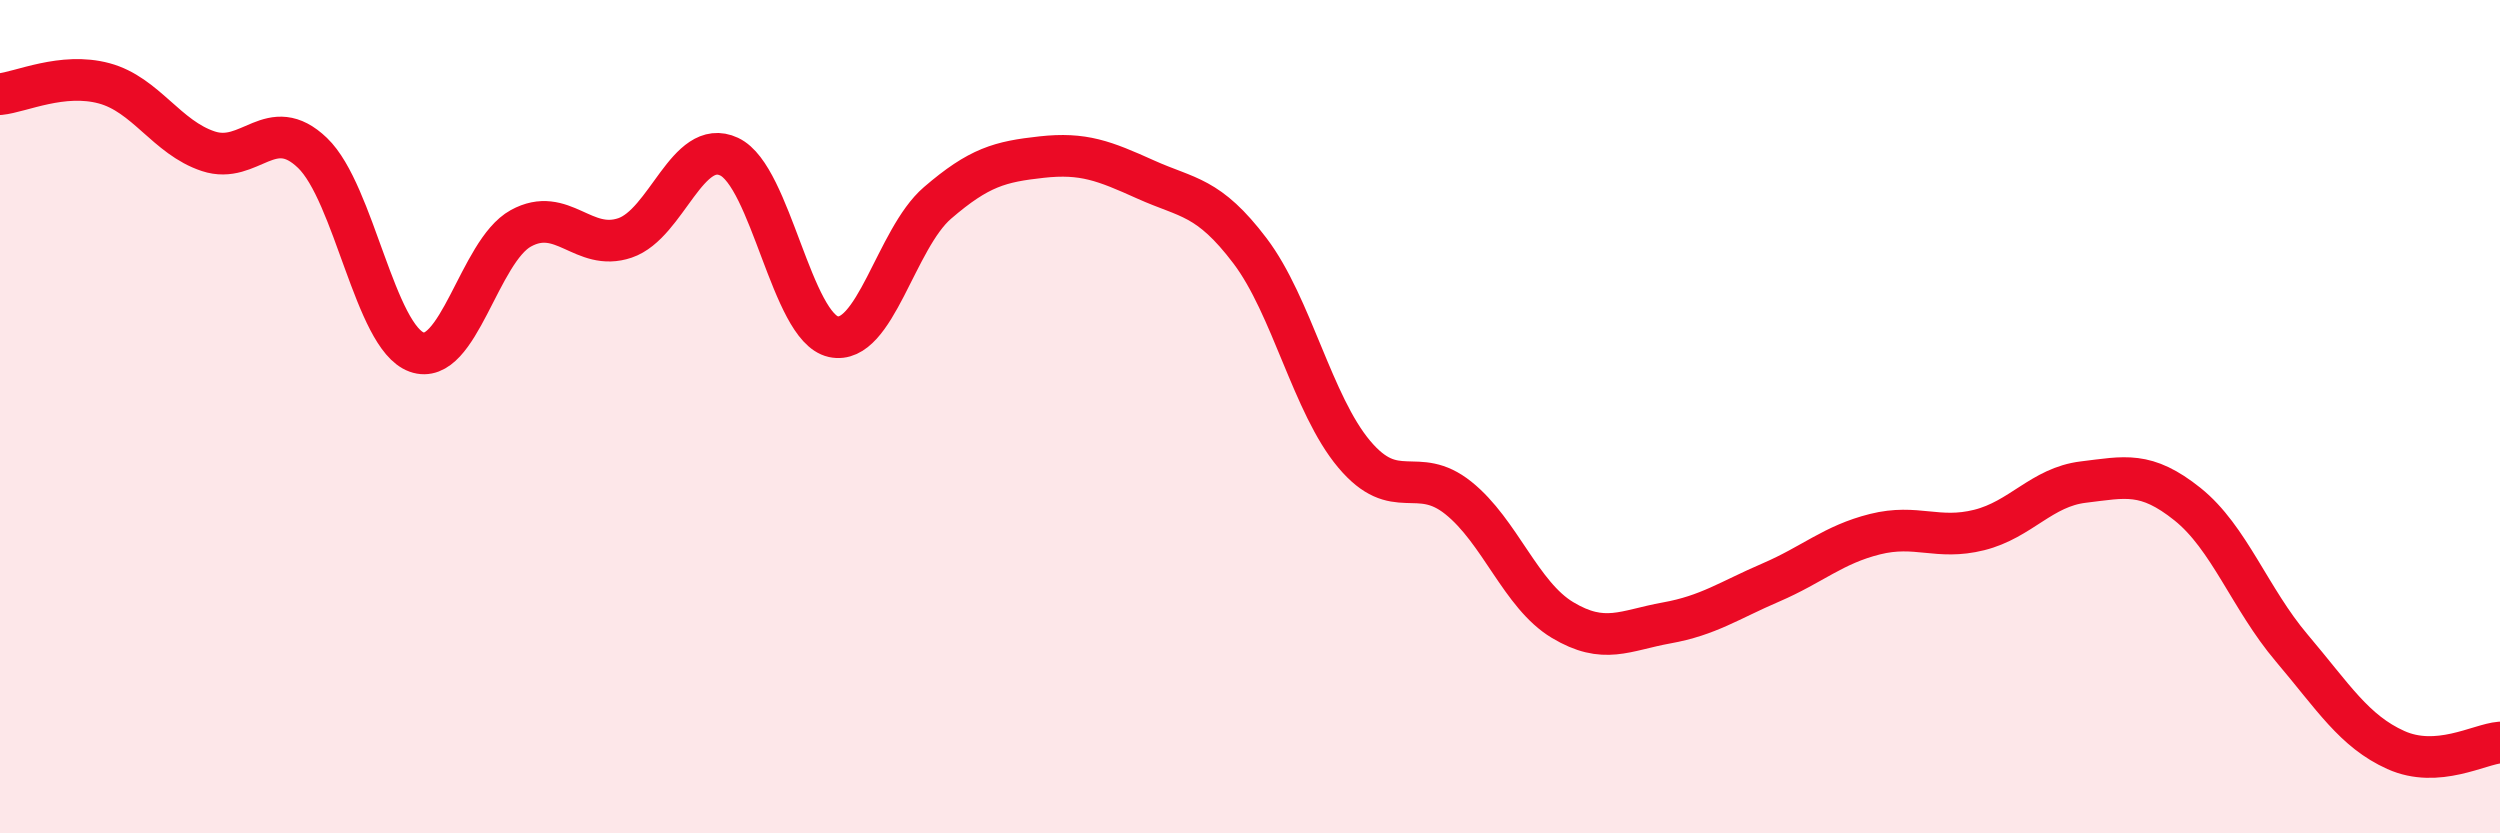 
    <svg width="60" height="20" viewBox="0 0 60 20" xmlns="http://www.w3.org/2000/svg">
      <path
        d="M 0,2.26 C 0.5,2.21 1.5,1.73 2.5,2 C 3.5,2.27 4,3.3 5,3.63 C 6,3.96 6.5,2.71 7.5,3.67 C 8.5,4.63 9,8.09 10,8.45 C 11,8.81 11.5,6.03 12.5,5.48 C 13.5,4.93 14,6.05 15,5.71 C 16,5.37 16.5,3.29 17.5,3.76 C 18.5,4.23 19,7.86 20,8.08 C 21,8.3 21.5,5.73 22.5,4.87 C 23.5,4.01 24,3.88 25,3.77 C 26,3.66 26.5,3.86 27.5,4.31 C 28.5,4.76 29,4.7 30,6.02 C 31,7.34 31.5,9.71 32.5,10.9 C 33.5,12.09 34,11.15 35,11.95 C 36,12.75 36.5,14.28 37.5,14.88 C 38.5,15.48 39,15.13 40,14.95 C 41,14.77 41.5,14.41 42.5,13.98 C 43.5,13.55 44,13.07 45,12.82 C 46,12.57 46.5,12.97 47.5,12.72 C 48.5,12.47 49,11.69 50,11.57 C 51,11.45 51.5,11.3 52.5,12.1 C 53.5,12.9 54,14.37 55,15.55 C 56,16.73 56.5,17.55 57.5,18 C 58.5,18.45 59.5,17.86 60,17.82L60 20L0 20Z"
        fill="#EB0A25"
        opacity="0.1"
        stroke-linecap="round"
        stroke-linejoin="round"
      />
      <path
        d="M 0,2.26 C 0.5,2.21 1.5,1.73 2.5,2 C 3.5,2.27 4,3.3 5,3.63 C 6,3.96 6.5,2.71 7.5,3.67 C 8.5,4.63 9,8.09 10,8.45 C 11,8.81 11.5,6.03 12.5,5.48 C 13.5,4.93 14,6.05 15,5.71 C 16,5.37 16.5,3.29 17.5,3.76 C 18.5,4.23 19,7.86 20,8.08 C 21,8.3 21.5,5.73 22.5,4.87 C 23.5,4.01 24,3.88 25,3.77 C 26,3.66 26.5,3.86 27.5,4.31 C 28.5,4.76 29,4.7 30,6.02 C 31,7.34 31.5,9.71 32.5,10.9 C 33.5,12.09 34,11.15 35,11.95 C 36,12.75 36.5,14.28 37.5,14.88 C 38.5,15.48 39,15.13 40,14.95 C 41,14.77 41.5,14.41 42.5,13.98 C 43.5,13.55 44,13.07 45,12.82 C 46,12.57 46.5,12.97 47.5,12.72 C 48.5,12.47 49,11.69 50,11.57 C 51,11.45 51.5,11.3 52.5,12.1 C 53.5,12.9 54,14.37 55,15.55 C 56,16.73 56.5,17.55 57.5,18 C 58.5,18.45 59.5,17.86 60,17.82"
        stroke="#EB0A25"
        stroke-width="1"
        fill="none"
        stroke-linecap="round"
        stroke-linejoin="round"
      />
    </svg>
  